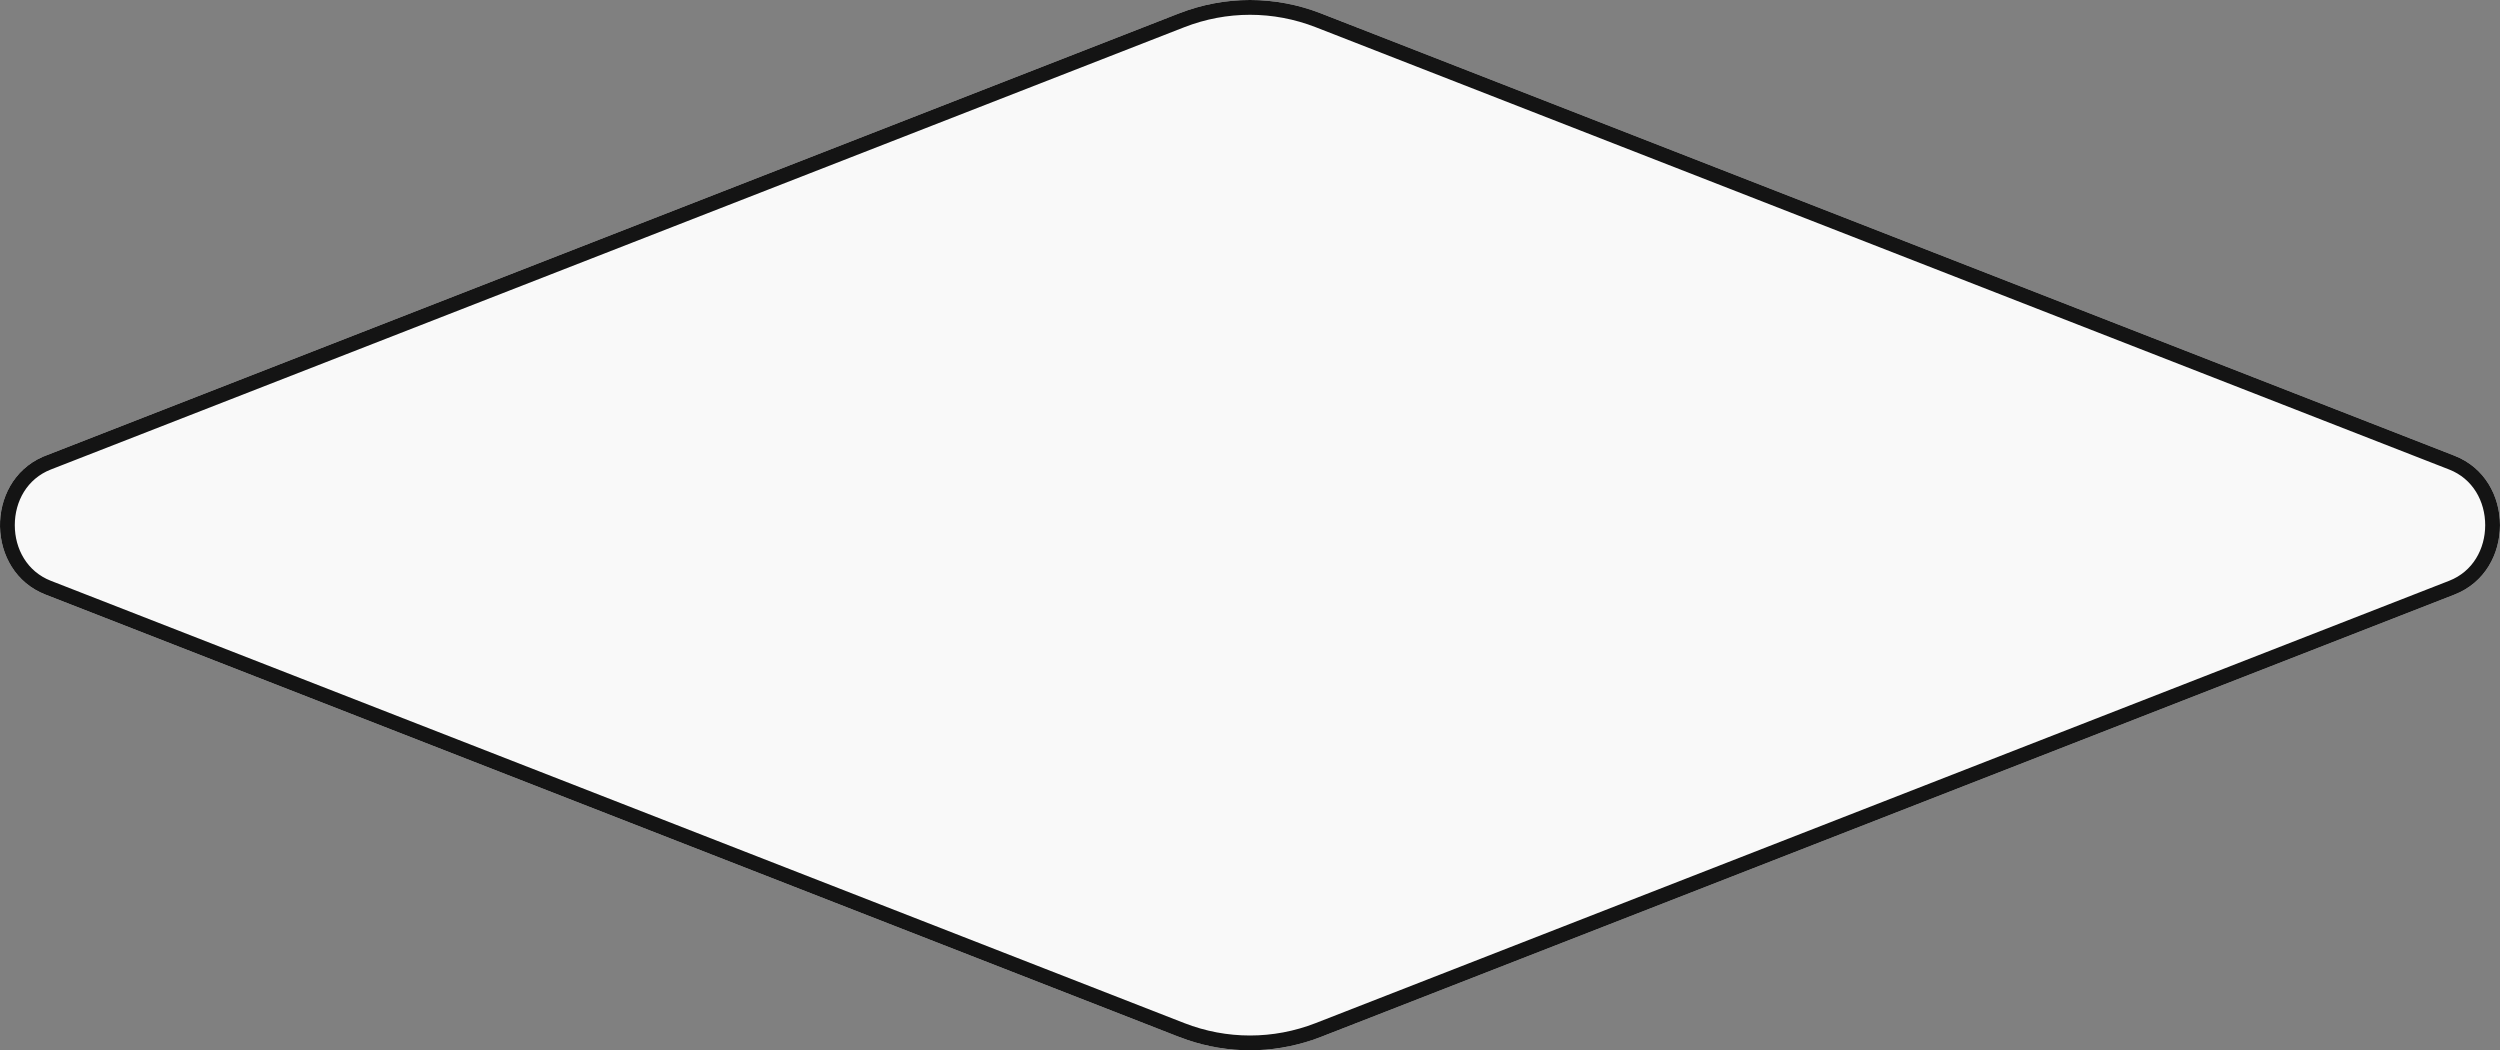 <?xml version="1.0" encoding="UTF-8"?> <svg xmlns="http://www.w3.org/2000/svg" width="676" height="284" viewBox="0 0 676 284" fill="none"><rect x="0" y="0" width="676" height="284" fill="#808080" stroke="none"/><path d="M12.282 160.77C-4.094 154.38 -4.094 129.619 12.282 123.229L318.772 3.634C331.189 -1.211 344.808 -1.211 357.224 3.634L663.715 123.229C680.091 129.619 680.091 154.38 663.714 160.77L357.224 280.365C344.808 285.21 331.189 285.21 318.772 280.365L12.282 160.77Z" fill="#F9F9F9"></path><path d="M318.772 3.634C331.188 -1.211 344.808 -1.211 357.225 3.634L663.715 123.231C680.09 129.622 680.09 154.379 663.715 160.77L357.225 280.367L354.881 281.218C343.894 284.927 332.102 284.927 321.115 281.218L318.772 280.367L12.281 160.77C-3.838 154.479 -4.09 130.39 11.527 123.543L12.281 123.231L318.772 3.634ZM355.771 7.36C344.29 2.88 331.706 2.88 320.225 7.36L13.738 126.957C7.357 129.447 4 135.548 4 142C4 148.453 7.357 154.553 13.738 157.043L320.225 276.64C331.706 281.121 344.29 281.121 355.771 276.64L662.258 157.043C668.639 154.553 671.997 148.453 671.997 142C671.997 135.548 668.639 129.447 662.258 126.957L355.771 7.36Z" fill="#141414"></path></svg> 